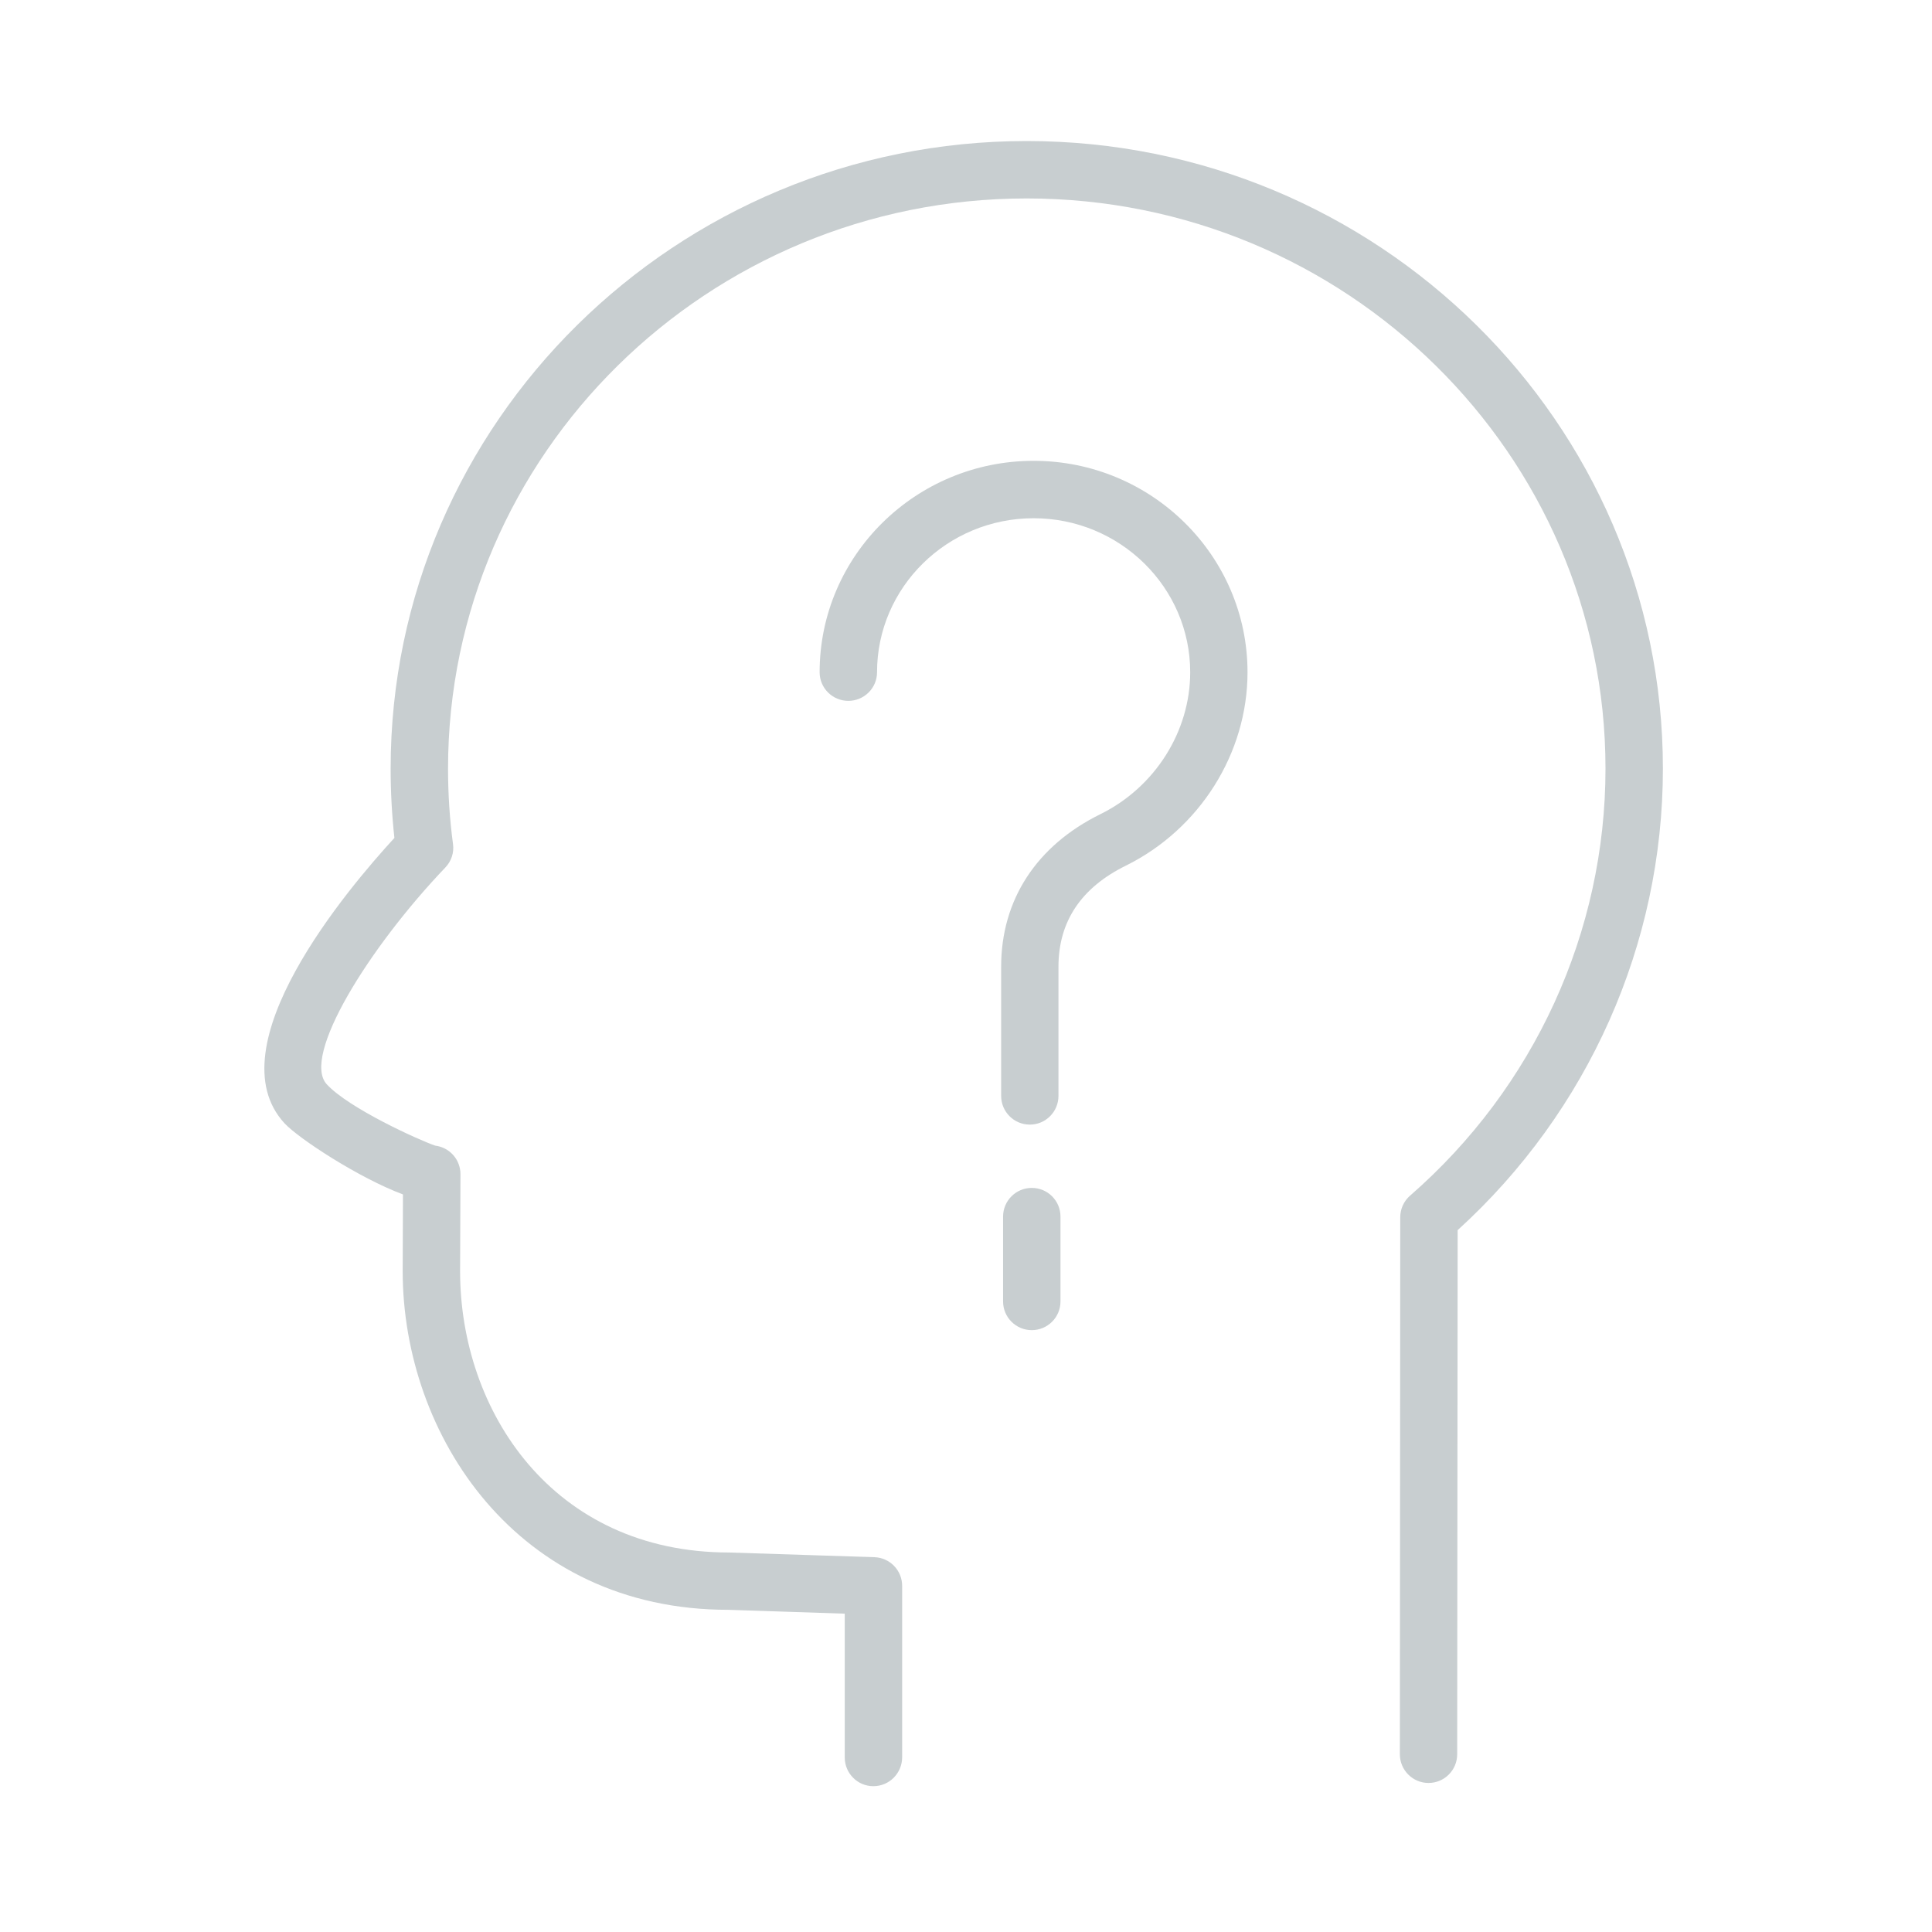 <?xml version="1.0" encoding="UTF-8"?> <svg xmlns="http://www.w3.org/2000/svg" width="21" height="21" viewBox="0 0 21 21" fill="none"> <path d="M9.493 19.415C9.321 19.415 9.182 19.275 9.182 19.103V17.54L7.916 17.498C5.621 17.499 4.377 15.601 4.377 13.816L4.38 12.983C3.901 12.804 3.245 12.375 3.092 12.209C2.326 11.377 3.781 9.658 4.287 9.108C4.26 8.861 4.246 8.608 4.246 8.355C4.246 4.594 7.348 1.533 11.16 1.533C14.973 1.533 18.075 4.593 18.075 8.355C18.075 10.262 17.263 12.082 15.844 13.371L15.839 19.068C15.839 19.24 15.7 19.38 15.527 19.38H15.527C15.355 19.38 15.215 19.239 15.216 19.067L15.22 13.231C15.22 13.141 15.259 13.055 15.327 12.996C16.677 11.82 17.451 10.129 17.451 8.355C17.451 4.937 14.629 2.157 11.16 2.157C7.692 2.157 4.87 4.937 4.87 8.355C4.87 8.632 4.888 8.907 4.924 9.174C4.937 9.267 4.906 9.362 4.84 9.43C4.008 10.302 3.273 11.484 3.552 11.786C3.79 12.045 4.547 12.39 4.732 12.453C4.863 12.469 4.973 12.568 4.999 12.702C5.004 12.723 5.005 12.743 5.005 12.764L5.001 13.817C5.001 15.336 6.006 16.875 7.926 16.875L9.504 16.926C9.672 16.931 9.806 17.069 9.806 17.238V19.102C9.805 19.275 9.666 19.415 9.493 19.415Z" fill="#C8CED0"></path> <path d="M11.194 12.224C11.021 12.224 10.882 12.084 10.882 11.912V10.508C10.882 9.782 11.265 9.193 11.96 8.85C12.553 8.558 12.937 7.952 12.937 7.307C12.937 6.384 12.173 5.633 11.235 5.633C10.296 5.633 9.533 6.384 9.533 7.307C9.533 7.479 9.393 7.618 9.221 7.618C9.049 7.618 8.909 7.479 8.909 7.307C8.909 6.04 9.952 5.009 11.235 5.009C12.517 5.009 13.56 6.04 13.56 7.307C13.56 8.188 13.04 9.013 12.236 9.41C11.751 9.649 11.505 10.018 11.505 10.508V11.912C11.505 12.084 11.366 12.224 11.194 12.224Z" fill="#C8CED0"></path> <path d="M11.215 14.458C11.043 14.458 10.903 14.319 10.903 14.146V13.224C10.903 13.051 11.043 12.912 11.215 12.912C11.387 12.912 11.527 13.051 11.527 13.224V14.146C11.527 14.319 11.387 14.458 11.215 14.458Z" fill="#C8CED0"></path> </svg> 